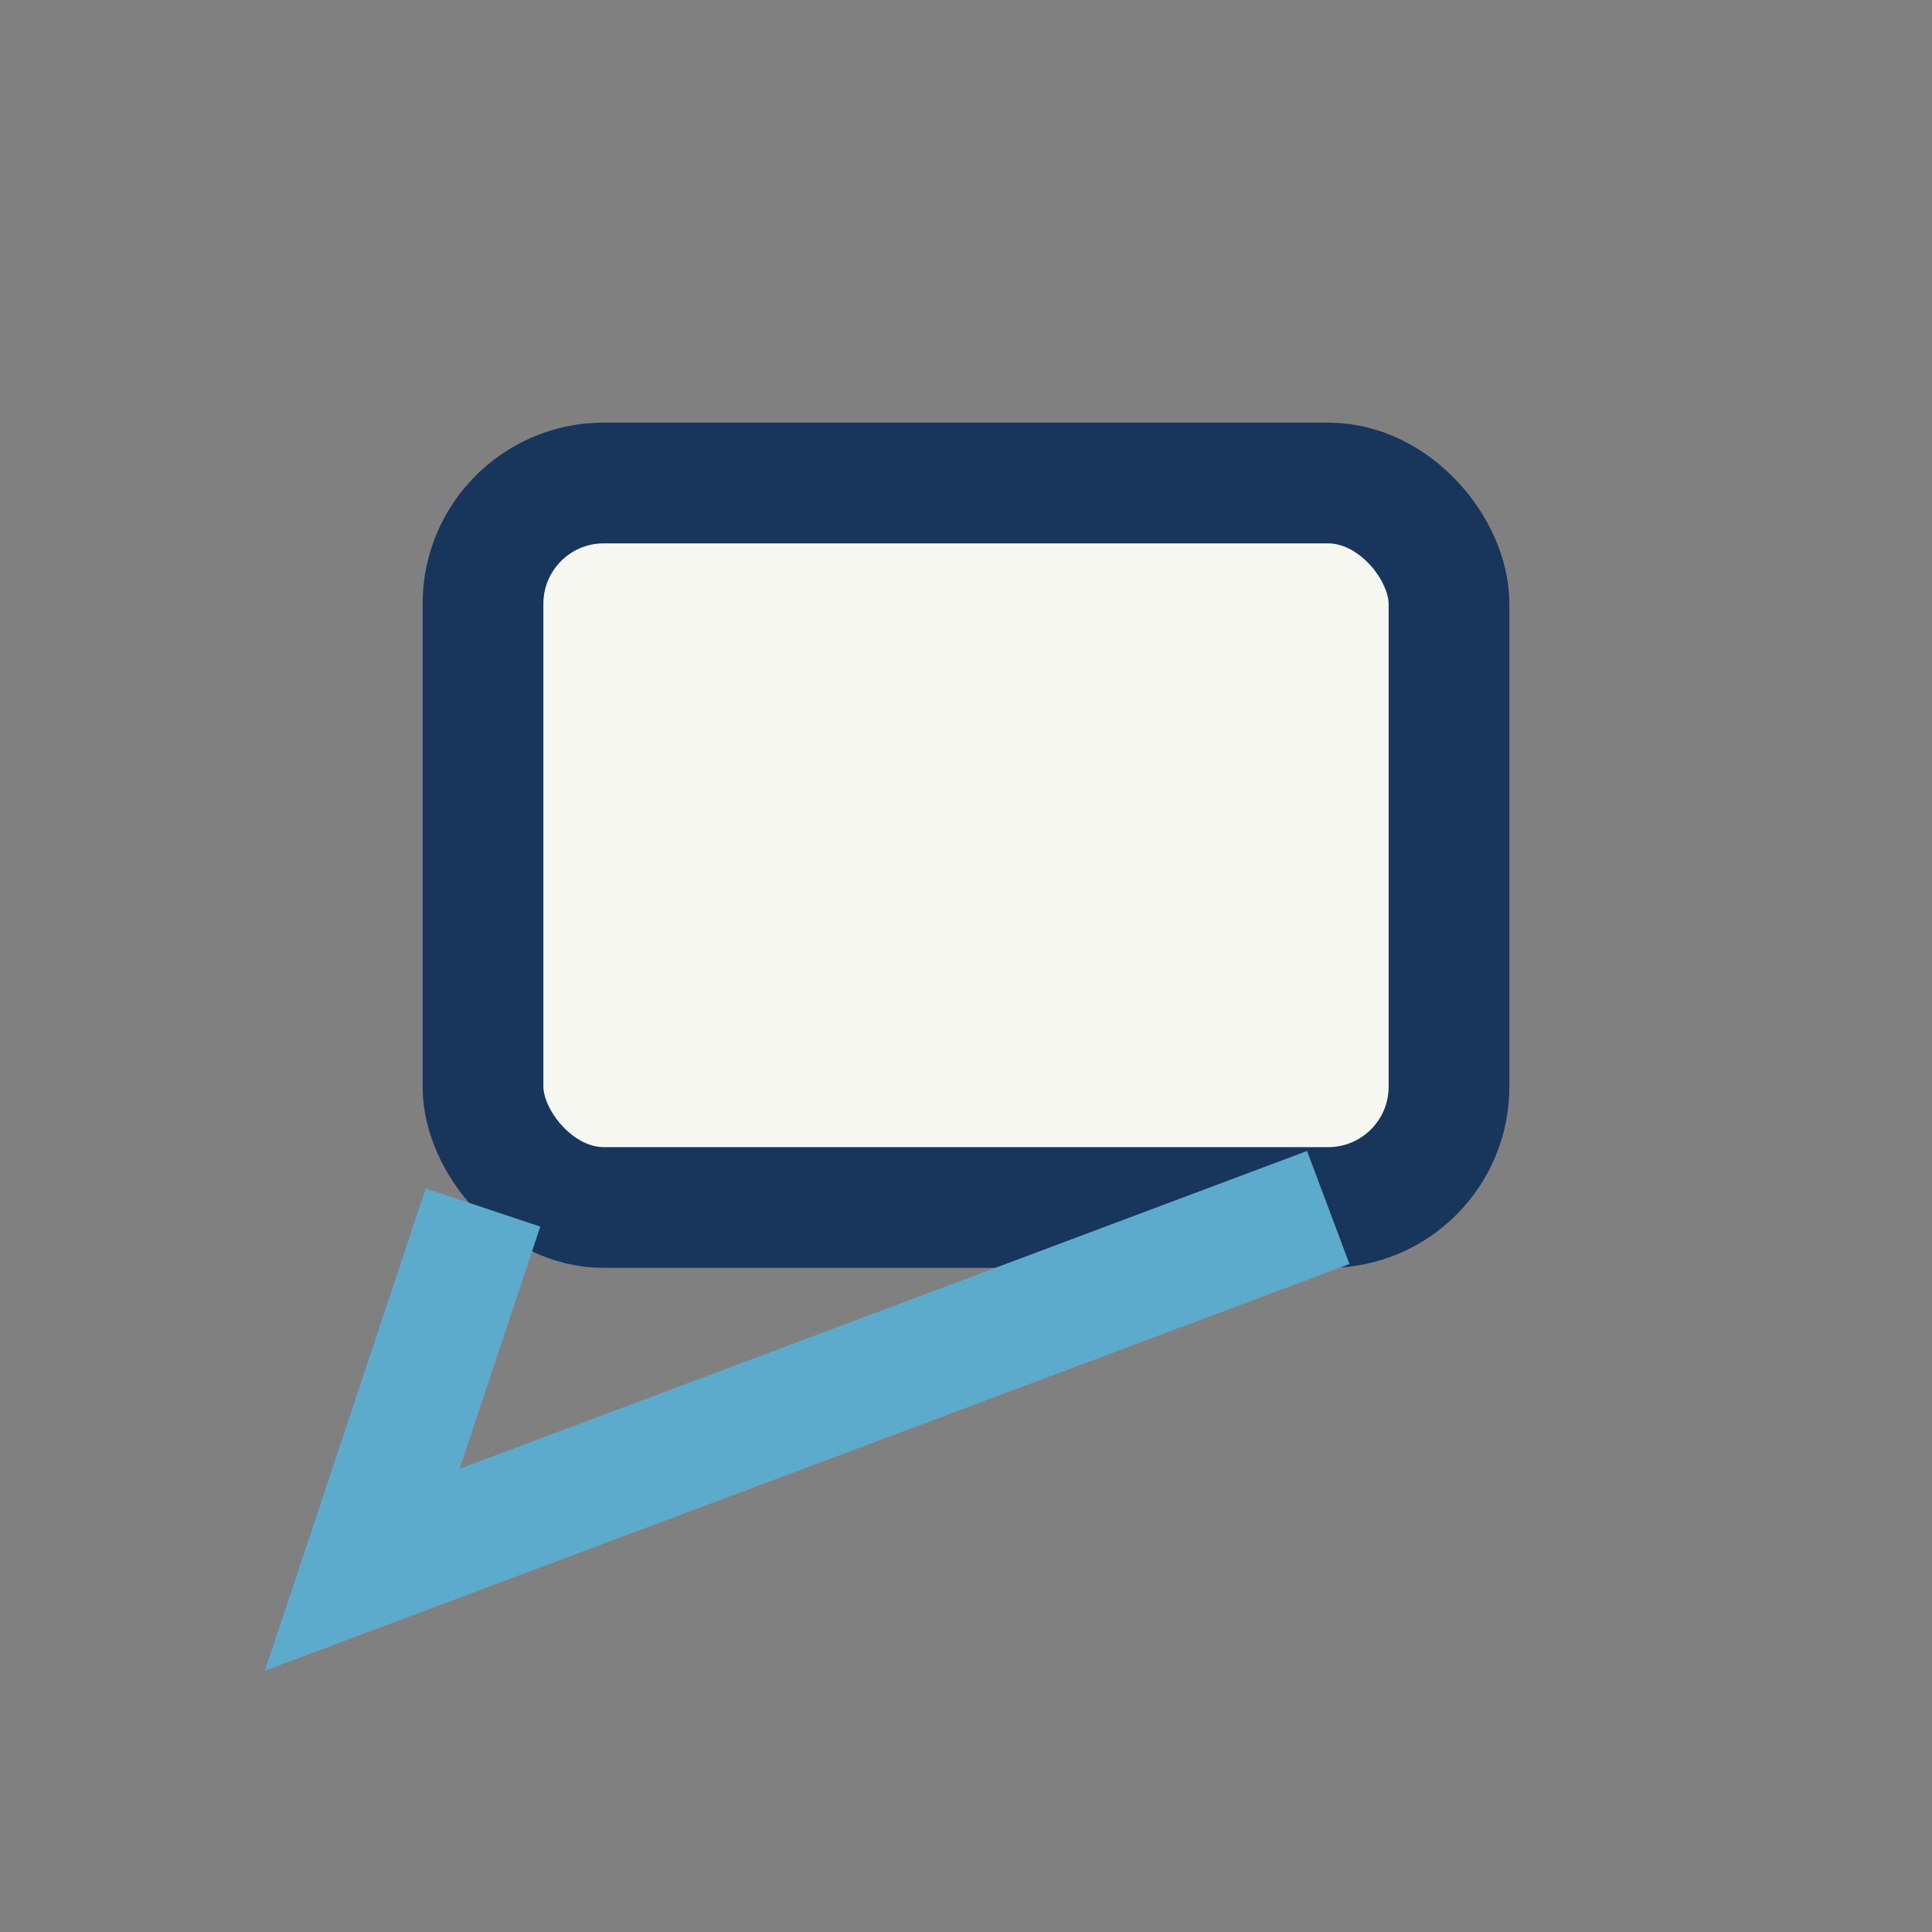 <?xml version="1.0" encoding="UTF-8"?>
<svg xmlns="http://www.w3.org/2000/svg" width="32" height="32" viewBox="0 0 32 32"><rect x="0" y="0" width="32" height="32" fill="#808080" stroke="none"/><rect x="8" y="8" width="16" height="12" rx="2" fill="#F7F7F2" stroke="#18365B" stroke-width="2"/><polyline points="8,20 6,26 22,20" fill="none" stroke="#5CABCD" stroke-width="2"/></svg>